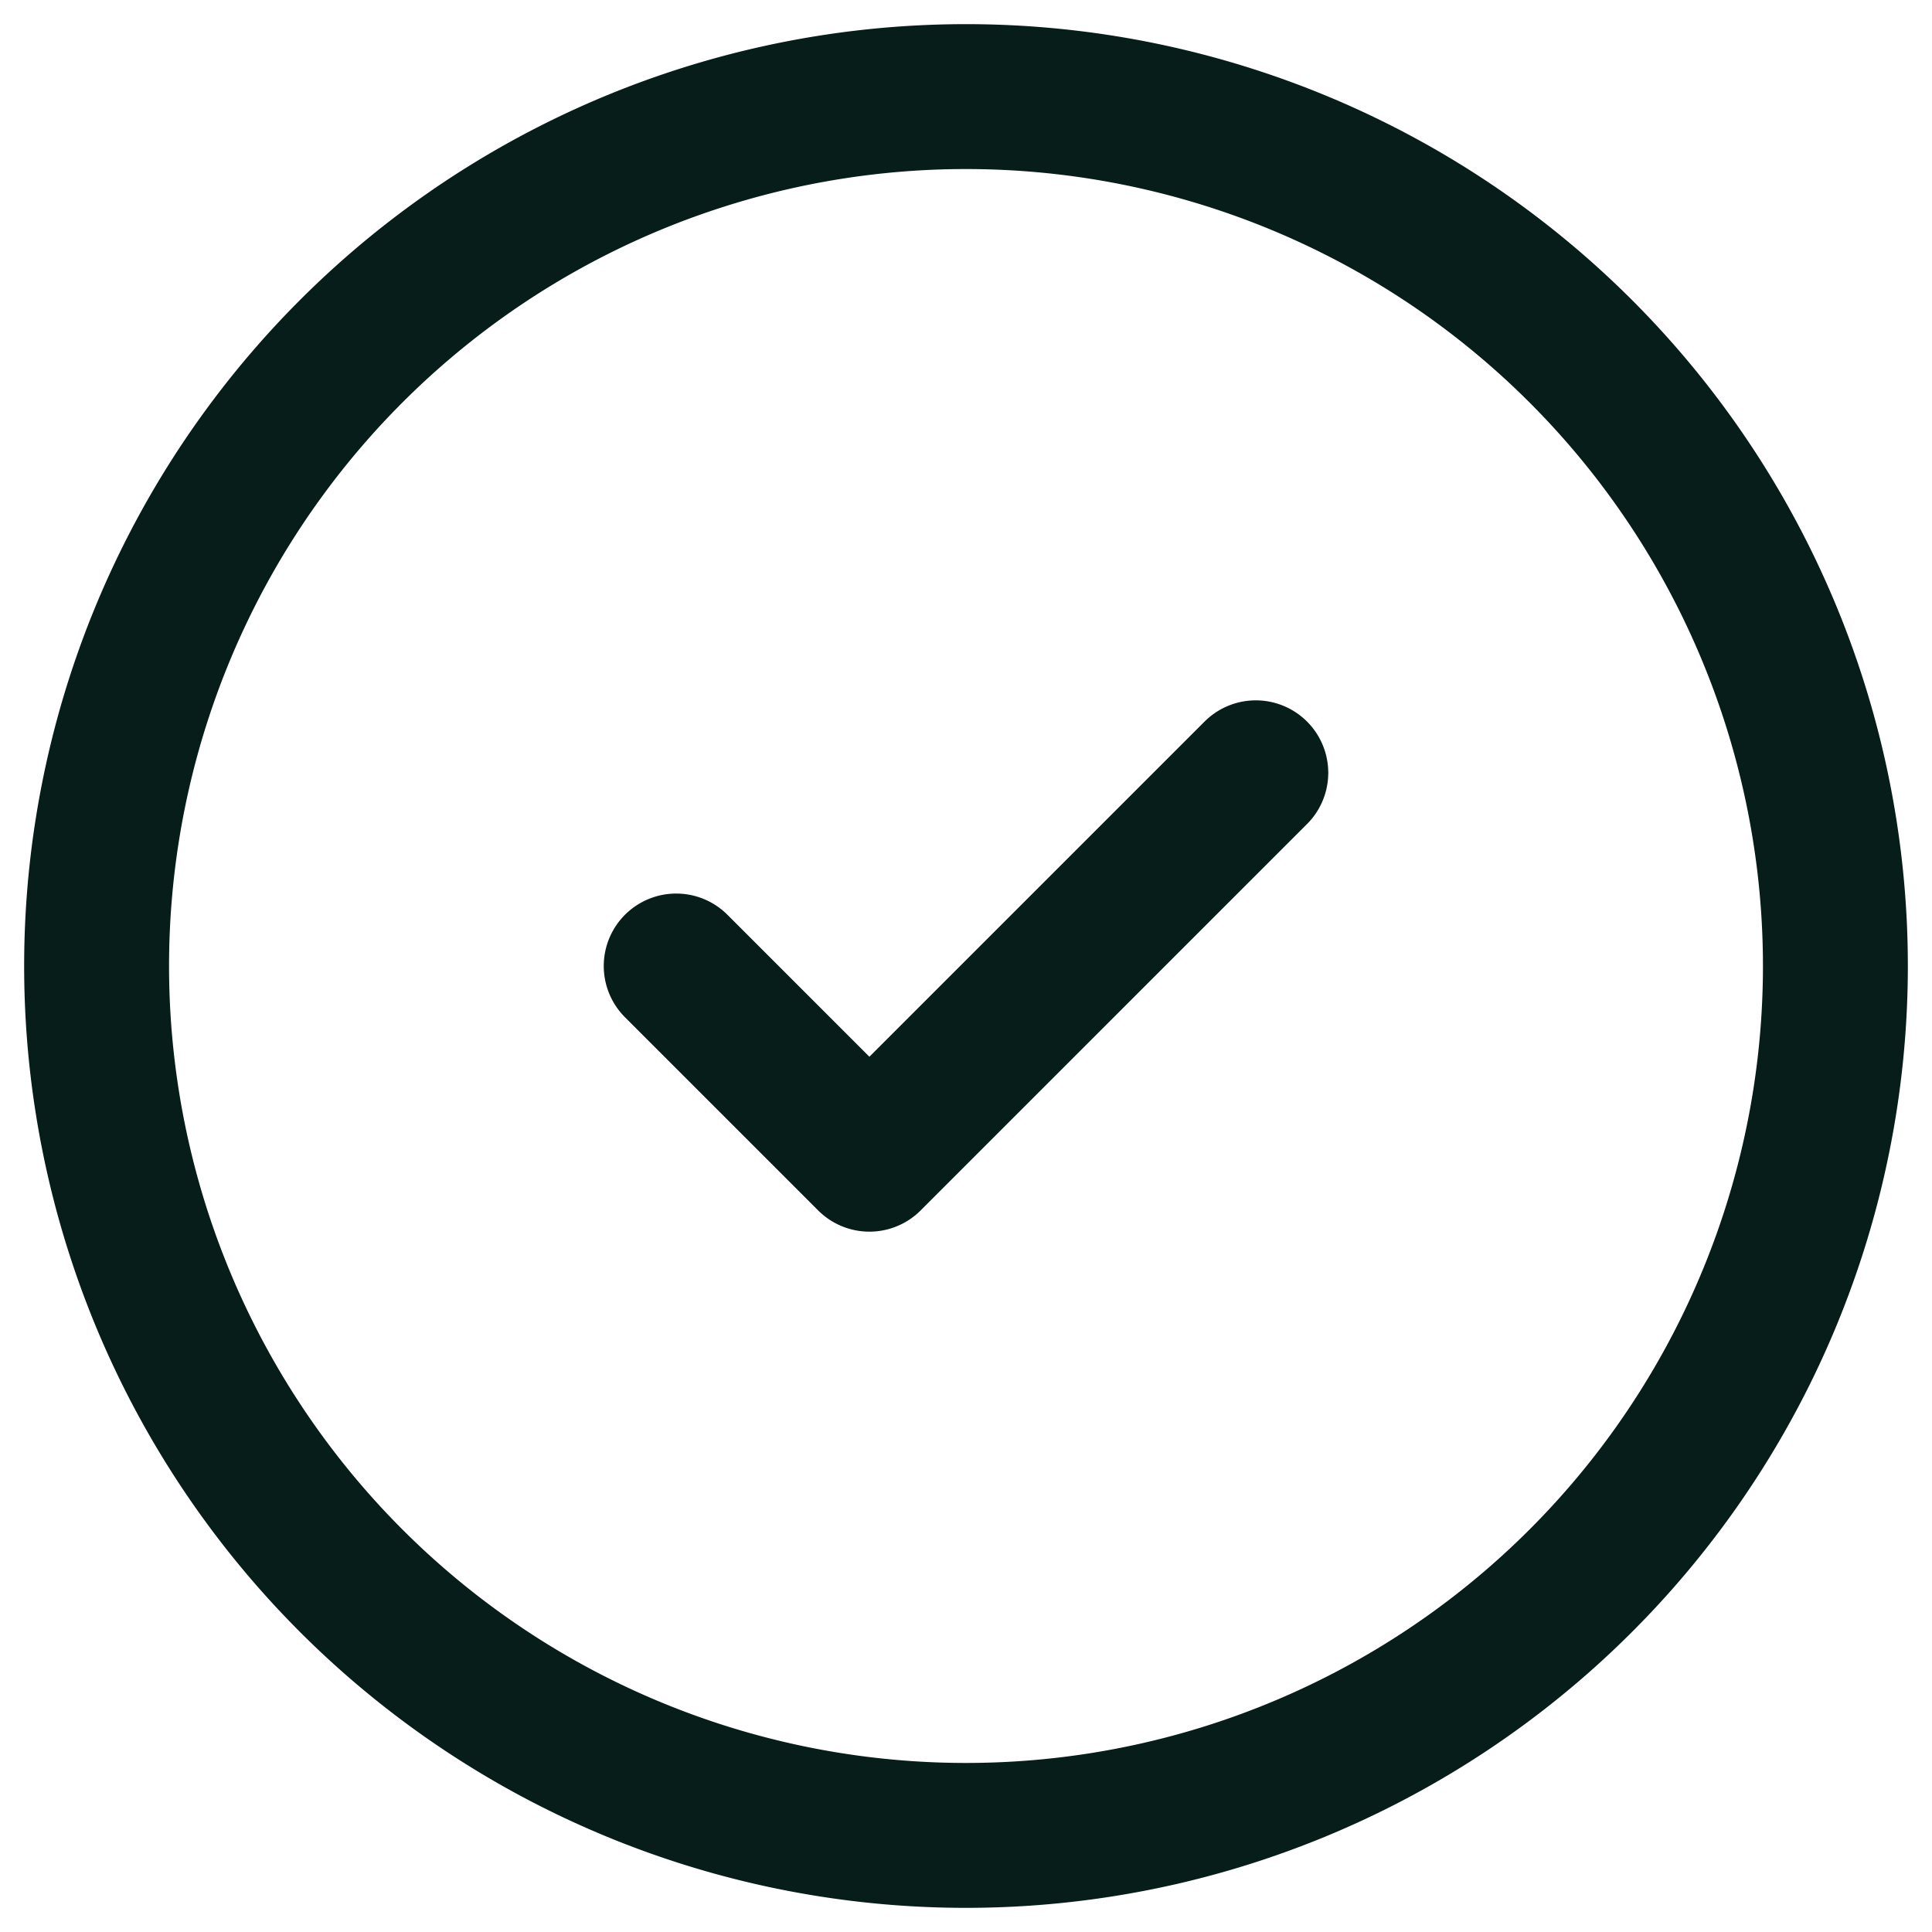 <svg xmlns="http://www.w3.org/2000/svg" width="20" height="20" fill="none"><path stroke="#061D19" stroke-linecap="round" stroke-linejoin="round" stroke-width="1.5" d="m7 10 2 2 4-4m6 2a9 9 0 1 1-18 0 9 9 0 0 1 18 0z"/></svg>